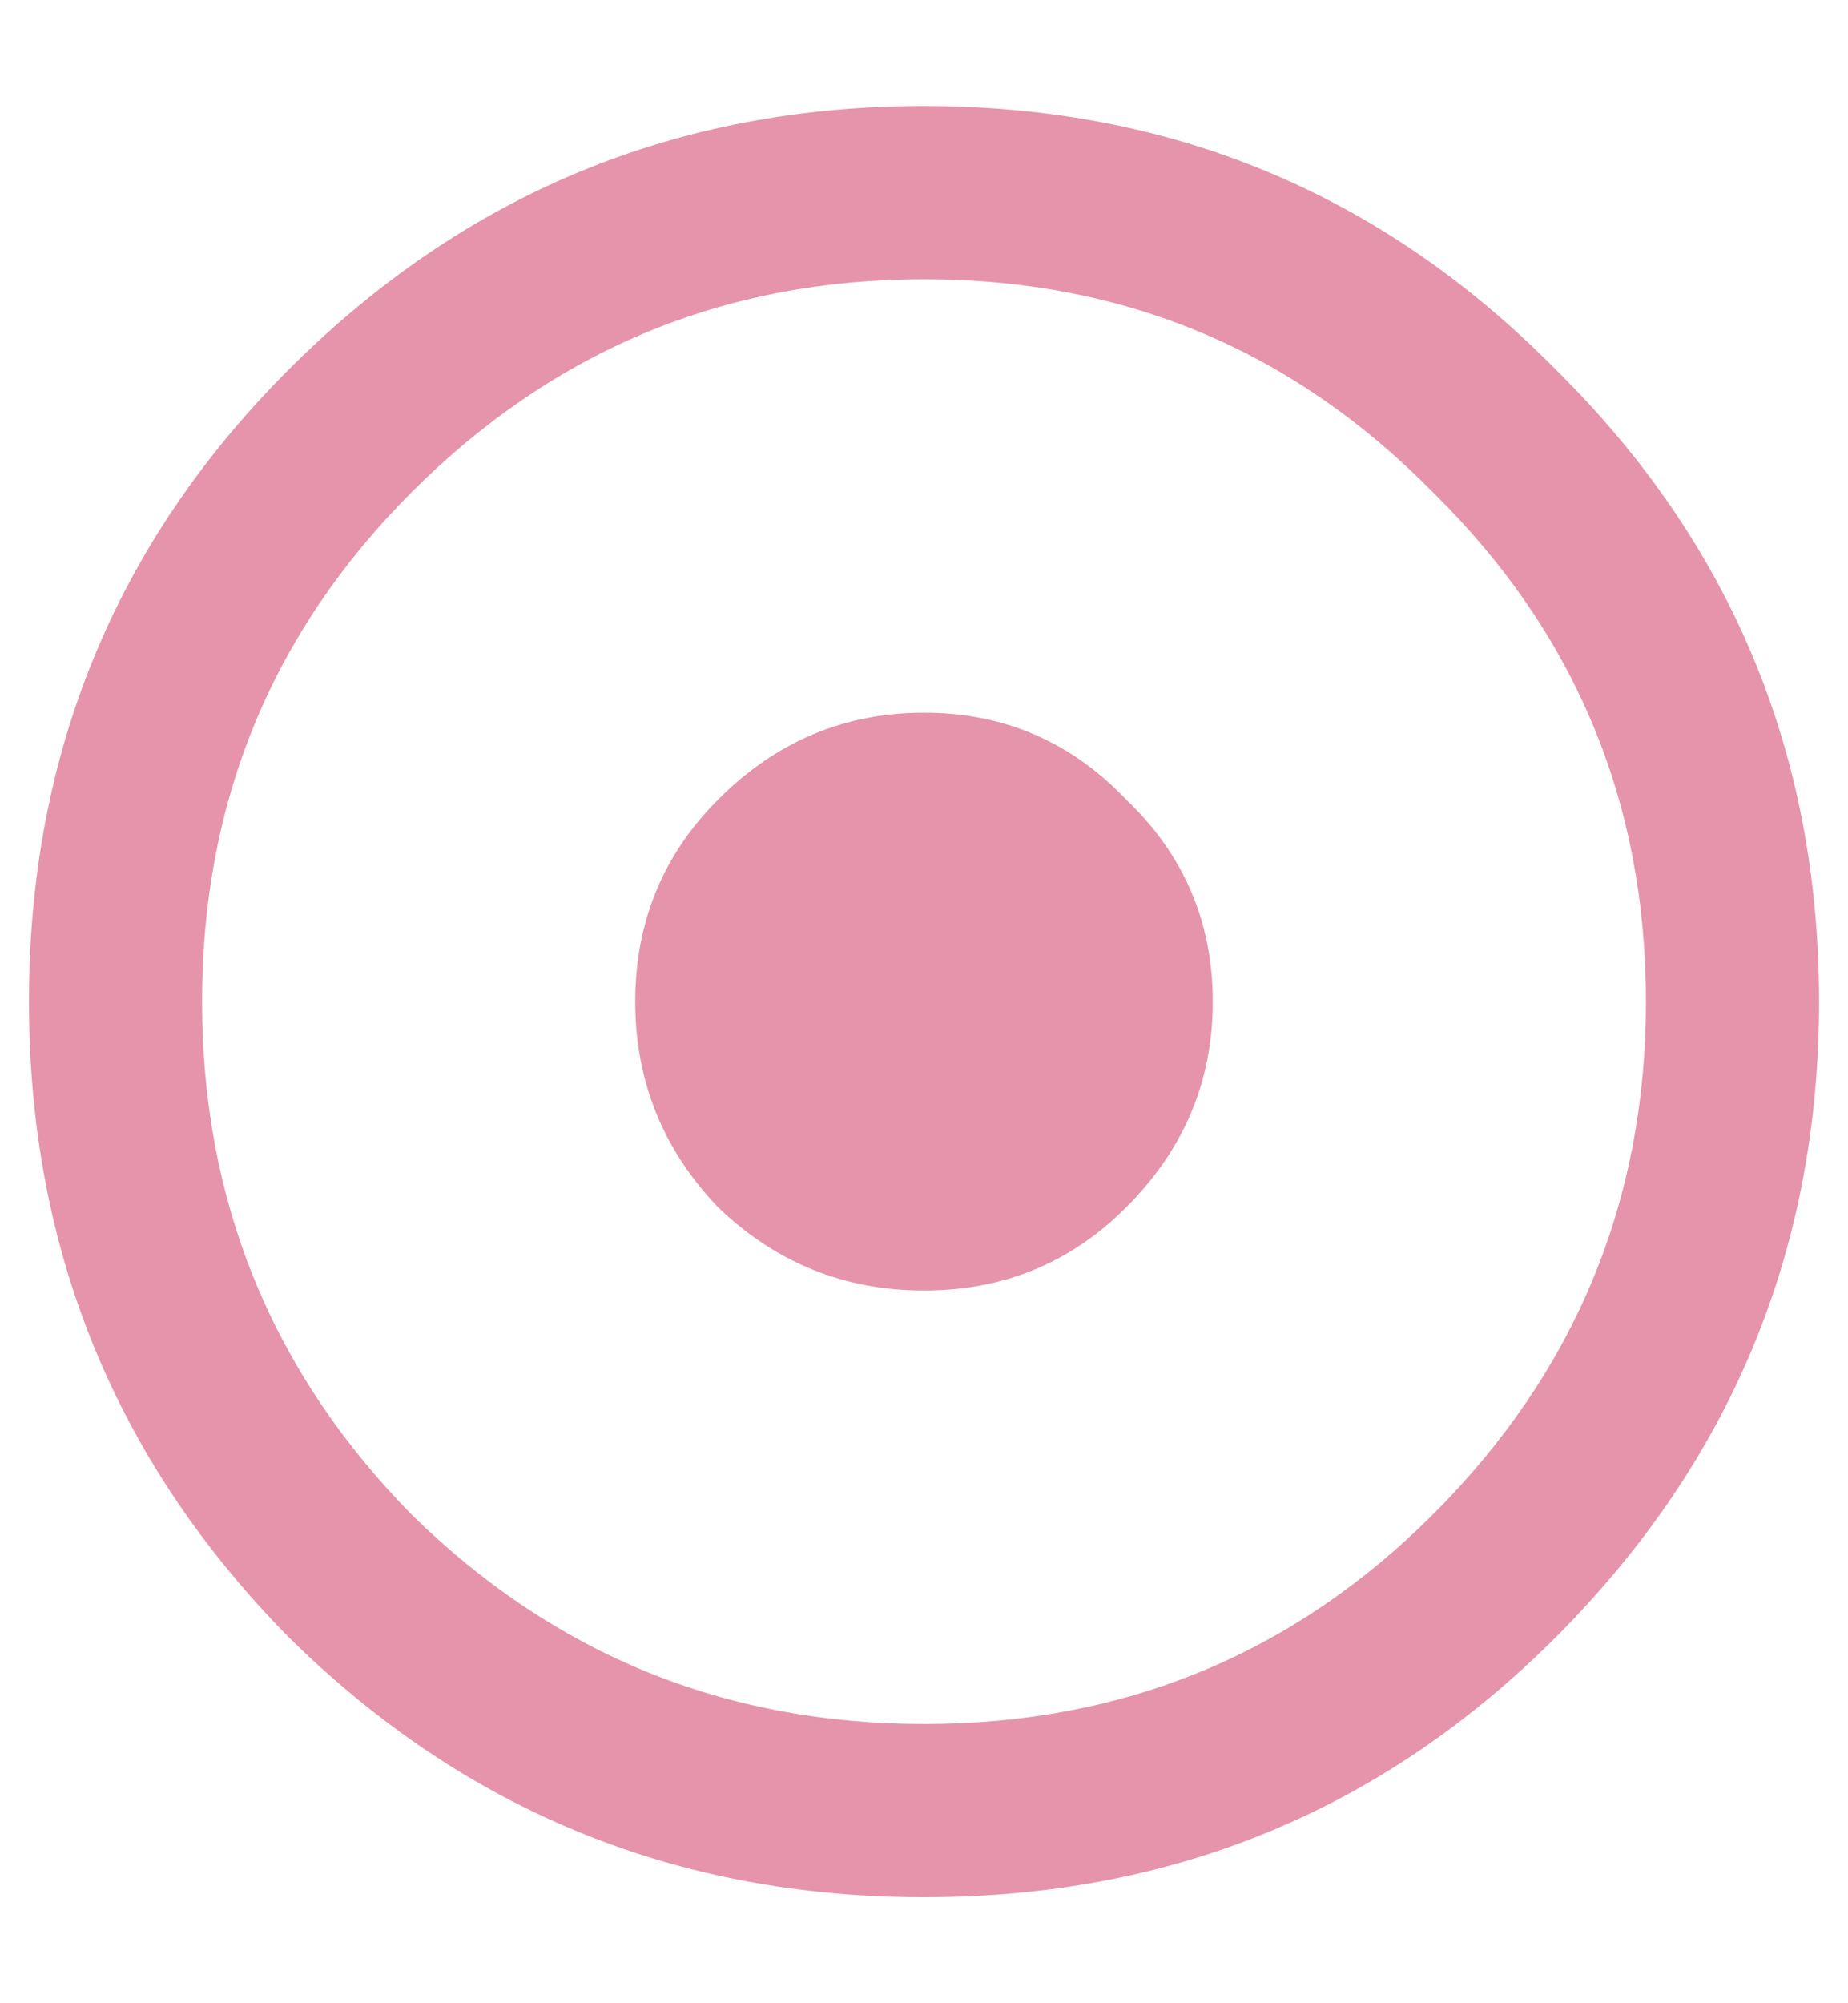 <?xml version="1.0" encoding="UTF-8"?> <svg xmlns="http://www.w3.org/2000/svg" width="12" height="13" viewBox="0 0 12 13" fill="none"> <path d="M9.305 3.195C8.398 2.273 7.297 1.812 6 1.812C4.703 1.812 3.594 2.273 2.672 3.195C1.766 4.102 1.312 5.203 1.312 6.5C1.312 7.797 1.766 8.906 2.672 9.828C3.594 10.734 4.703 11.188 6 11.188C7.297 11.188 8.398 10.734 9.305 9.828C10.227 8.906 10.688 7.797 10.688 6.5C10.688 5.203 10.227 4.102 9.305 3.195ZM1.875 2.398C3.016 1.258 4.391 0.688 6 0.688C7.609 0.688 8.977 1.258 10.102 2.398C11.242 3.523 11.812 4.891 11.812 6.5C11.812 8.109 11.242 9.484 10.102 10.625C8.977 11.75 7.609 12.312 6 12.312C4.391 12.312 3.016 11.75 1.875 10.625C0.75 9.484 0.188 8.109 0.188 6.5C0.188 4.891 0.75 3.523 1.875 2.398ZM4.664 5.188C5.039 4.812 5.484 4.625 6 4.625C6.516 4.625 6.953 4.812 7.312 5.188C7.688 5.547 7.875 5.984 7.875 6.5C7.875 7.016 7.688 7.461 7.312 7.836C6.953 8.195 6.516 8.375 6 8.375C5.484 8.375 5.039 8.195 4.664 7.836C4.305 7.461 4.125 7.016 4.125 6.5C4.125 5.984 4.305 5.547 4.664 5.188Z" fill="#E594AB"></path> </svg> 